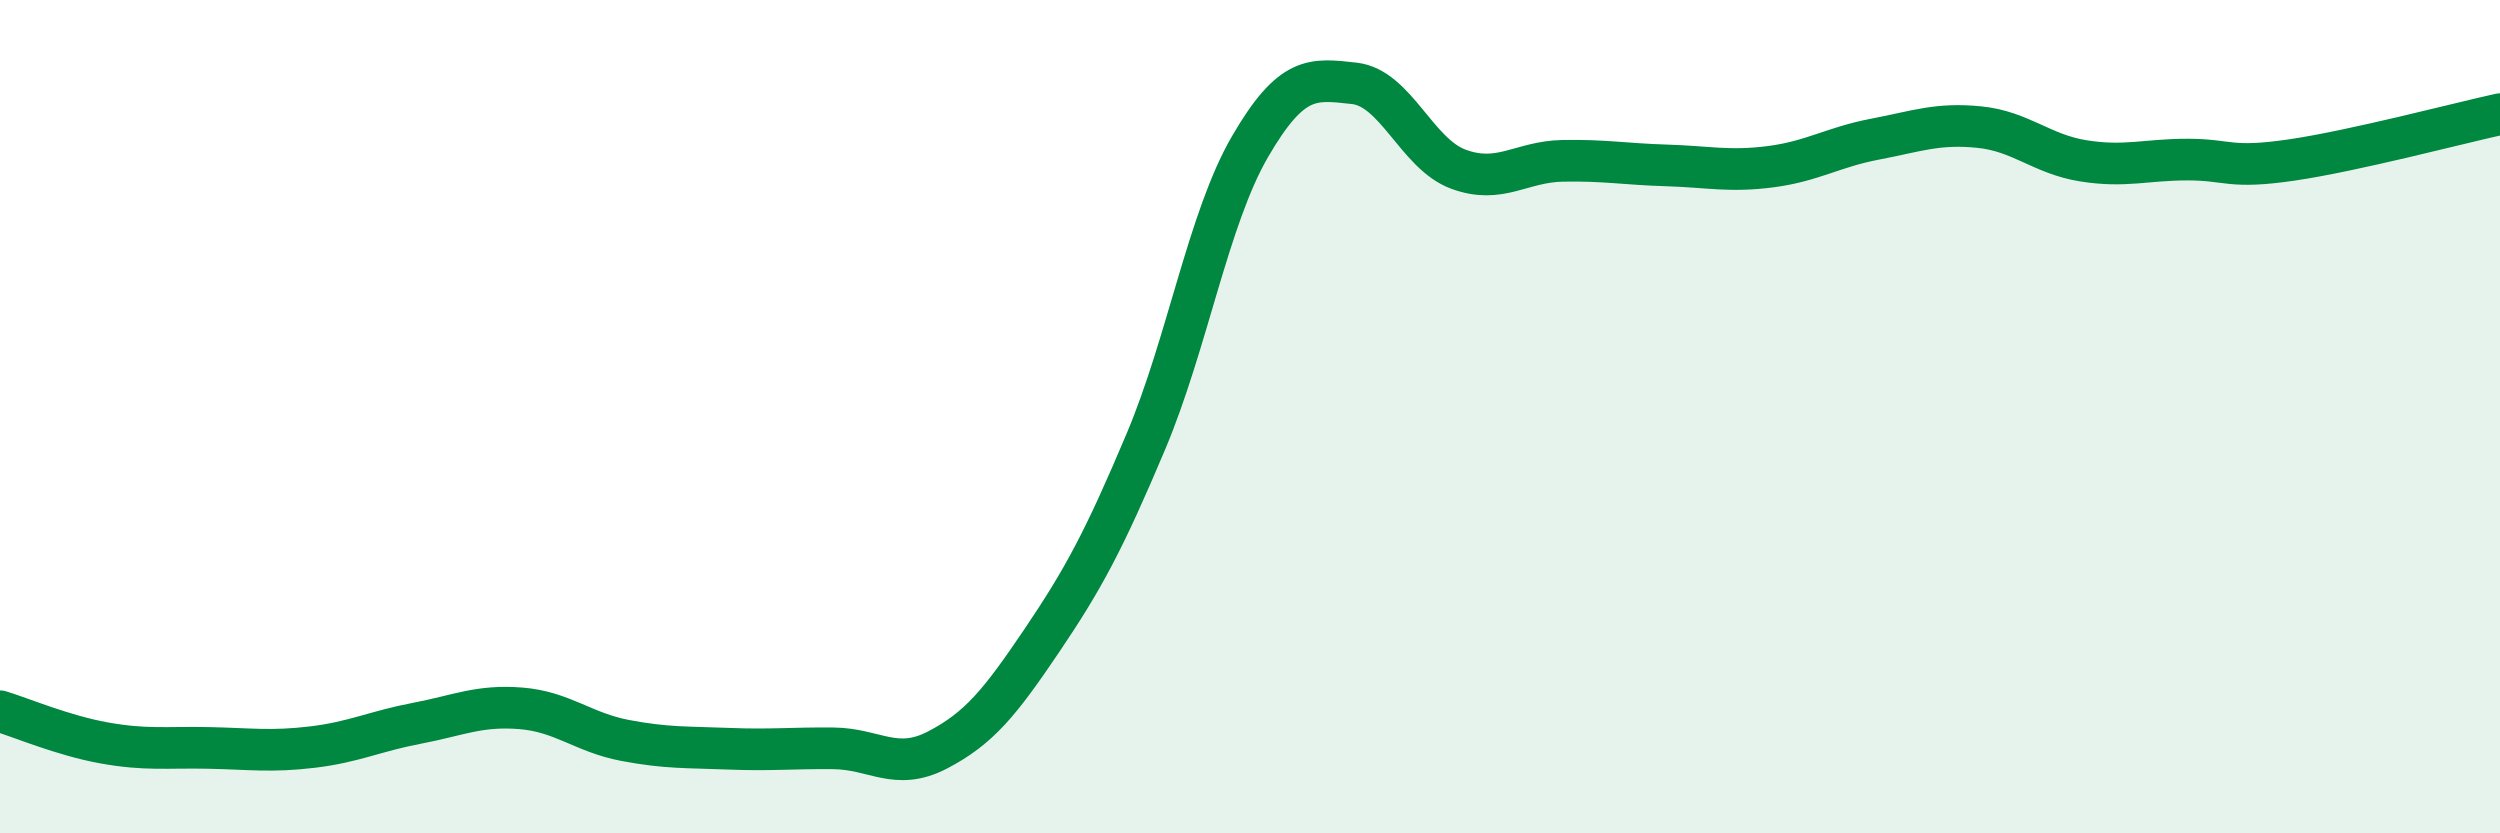 
    <svg width="60" height="20" viewBox="0 0 60 20" xmlns="http://www.w3.org/2000/svg">
      <path
        d="M 0,17.07 C 0.5,17.22 1.5,17.65 2.5,17.83 C 3.5,18.01 4,17.93 5,17.95 C 6,17.97 6.5,18.05 7.5,17.93 C 8.5,17.81 9,17.55 10,17.36 C 11,17.17 11.5,16.92 12.5,17 C 13.5,17.08 14,17.58 15,17.77 C 16,17.96 16.5,17.93 17.5,17.97 C 18.5,18.01 19,17.95 20,17.96 C 21,17.97 21.5,18.52 22.5,18 C 23.5,17.48 24,16.86 25,15.38 C 26,13.9 26.5,12.97 27.5,10.6 C 28.5,8.23 29,5.24 30,3.52 C 31,1.8 31.5,1.89 32.5,2 C 33.5,2.11 34,3.69 35,4.06 C 36,4.43 36.5,3.88 37.5,3.86 C 38.5,3.84 39,3.94 40,3.97 C 41,4 41.5,4.13 42.5,4 C 43.5,3.87 44,3.53 45,3.34 C 46,3.15 46.5,2.95 47.5,3.05 C 48.5,3.15 49,3.7 50,3.86 C 51,4.02 51.5,3.83 52.5,3.83 C 53.5,3.83 53.5,4.06 55,3.84 C 56.5,3.62 59,2.96 60,2.74L60 20L0 20Z"
        fill="#008740"
        opacity="0.1"
        stroke-linecap="round"
        stroke-linejoin="round"
      />
      <path
        d="M 0,17.07 C 0.5,17.22 1.5,17.65 2.5,17.83 C 3.5,18.01 4,17.93 5,17.95 C 6,17.97 6.5,18.05 7.5,17.93 C 8.5,17.81 9,17.55 10,17.36 C 11,17.17 11.5,16.92 12.5,17 C 13.5,17.08 14,17.58 15,17.77 C 16,17.96 16.5,17.93 17.5,17.97 C 18.5,18.01 19,17.95 20,17.96 C 21,17.97 21.5,18.52 22.5,18 C 23.5,17.48 24,16.86 25,15.38 C 26,13.9 26.5,12.97 27.5,10.6 C 28.5,8.23 29,5.24 30,3.52 C 31,1.8 31.5,1.89 32.5,2 C 33.5,2.11 34,3.69 35,4.06 C 36,4.43 36.5,3.88 37.5,3.86 C 38.5,3.84 39,3.94 40,3.97 C 41,4 41.5,4.13 42.5,4 C 43.5,3.87 44,3.53 45,3.34 C 46,3.15 46.5,2.95 47.5,3.05 C 48.5,3.15 49,3.7 50,3.86 C 51,4.02 51.5,3.83 52.5,3.83 C 53.5,3.83 53.5,4.06 55,3.84 C 56.5,3.62 59,2.96 60,2.74"
        stroke="#008740"
        stroke-width="1"
        fill="none"
        stroke-linecap="round"
        stroke-linejoin="round"
      />
    </svg>
  
